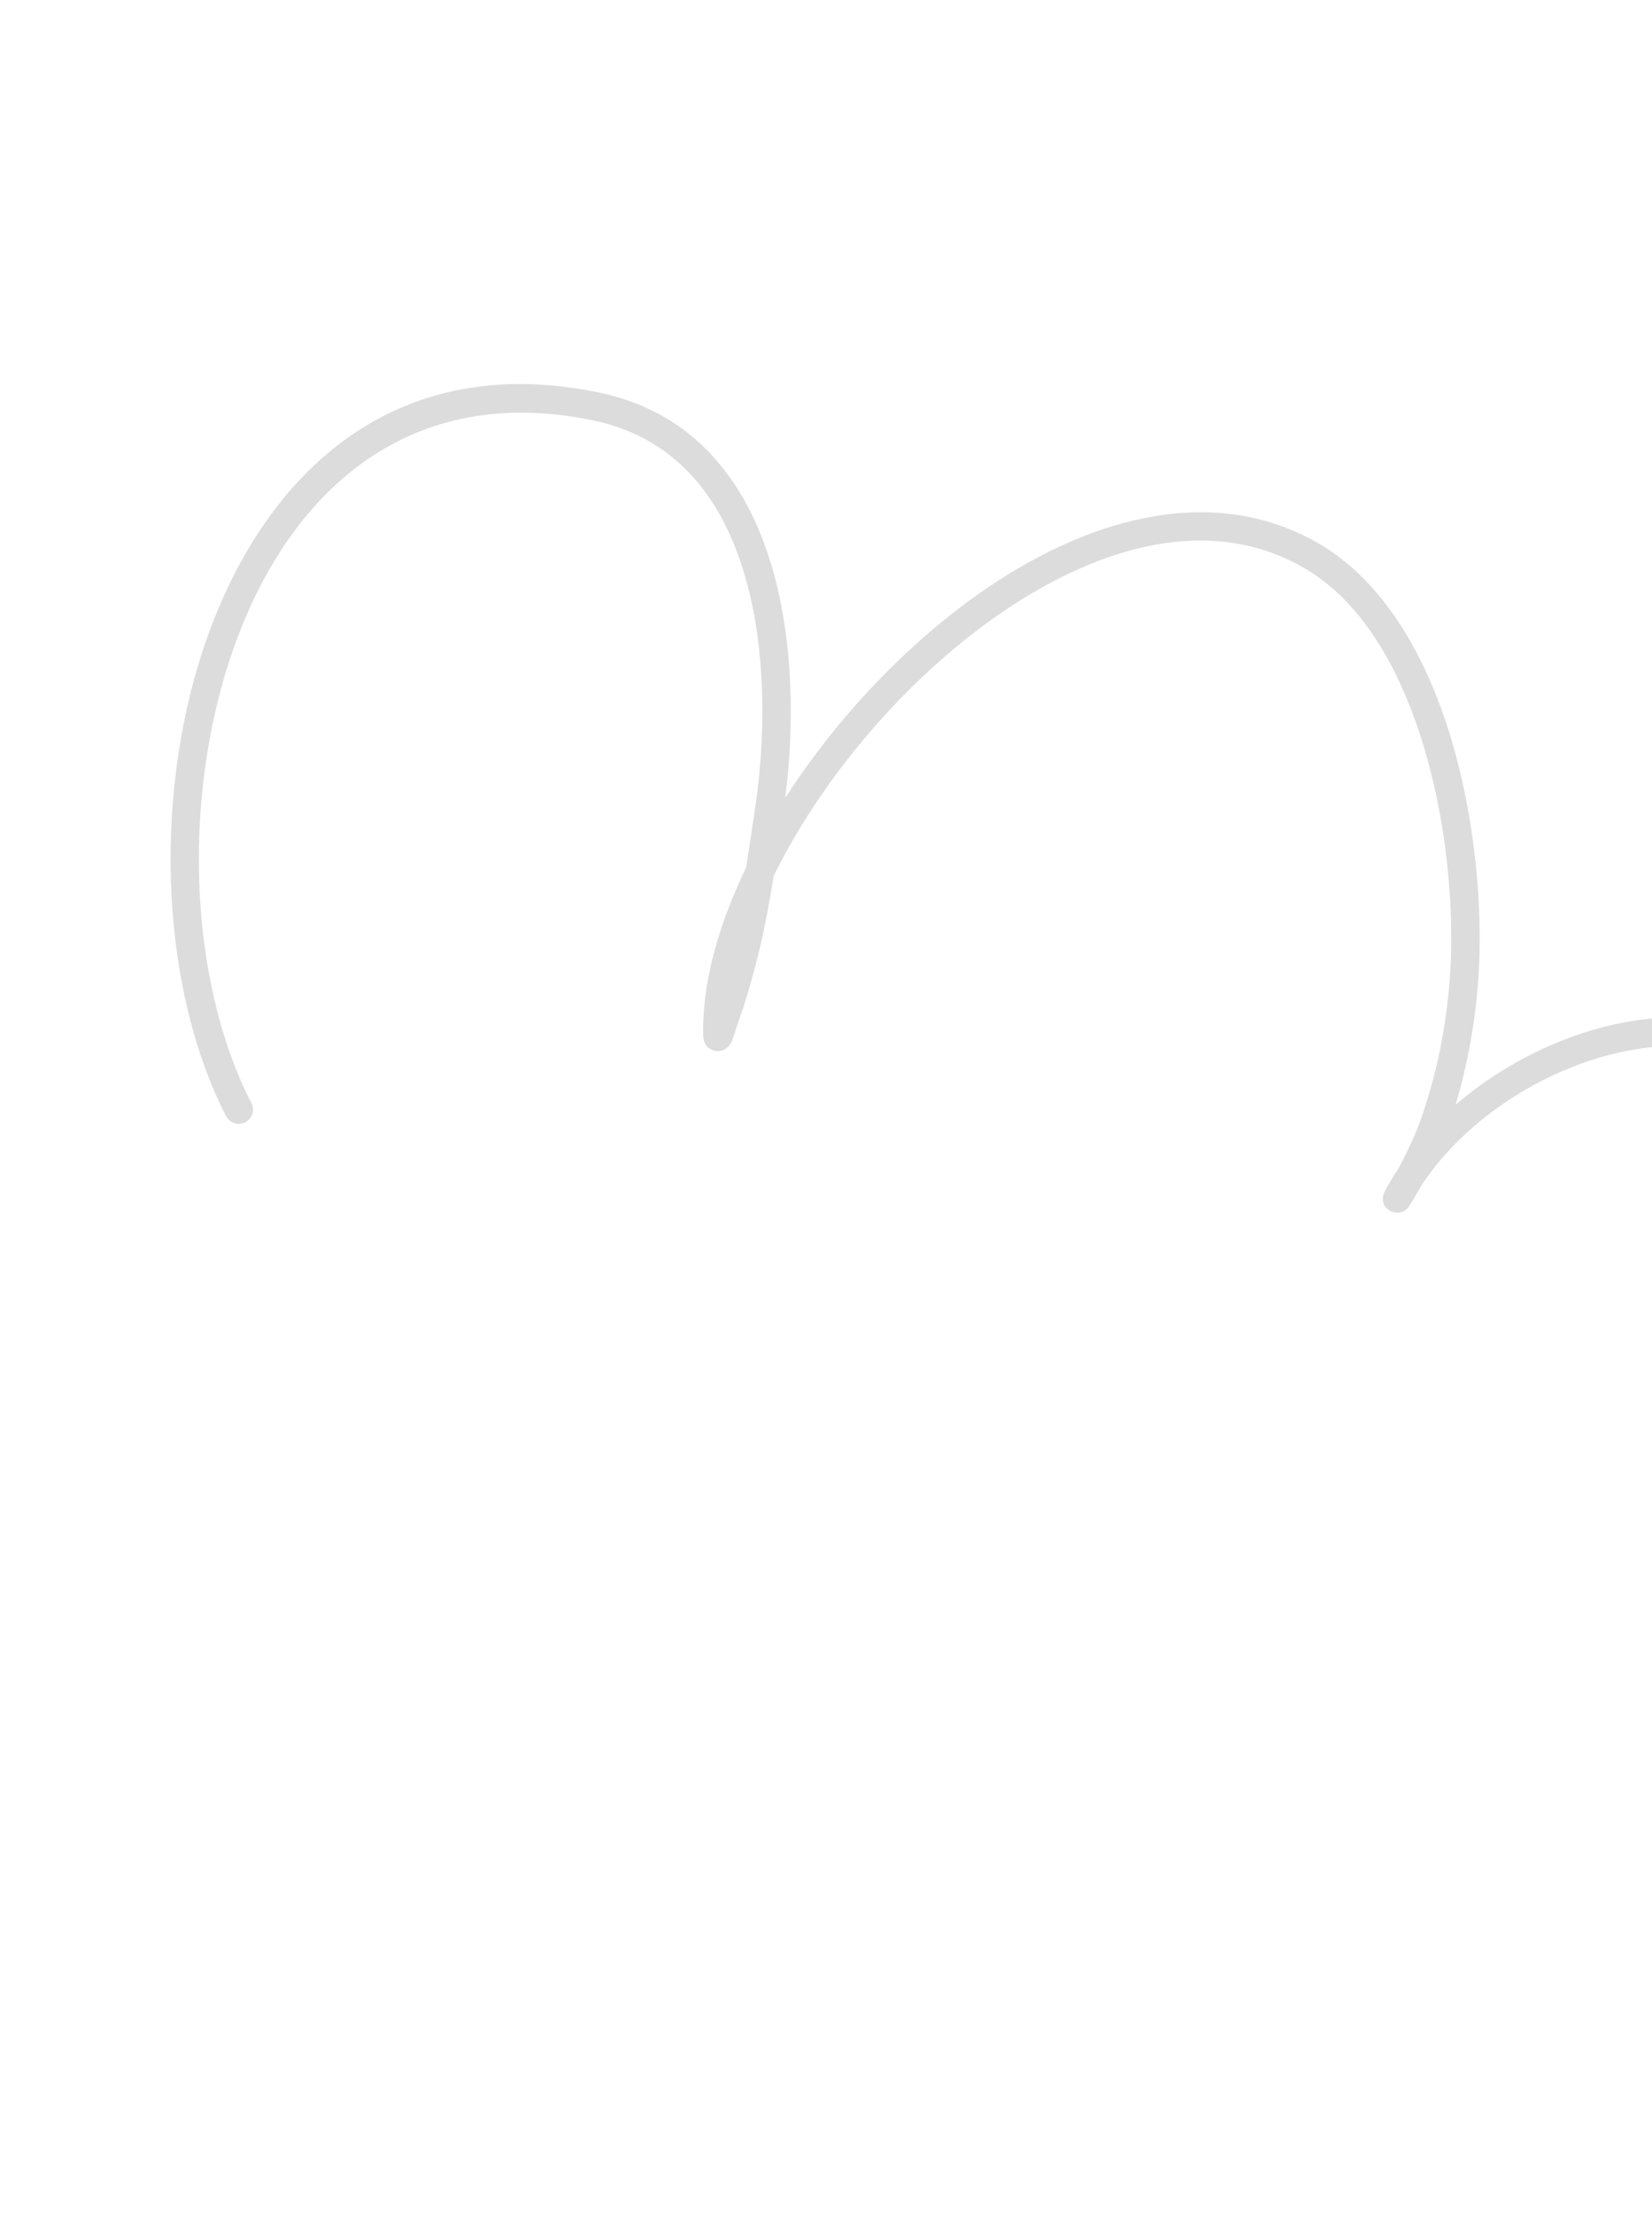 <svg width="215" height="288" viewBox="0 0 215 288" fill="none" xmlns="http://www.w3.org/2000/svg">
<path fill-rule="evenodd" clip-rule="evenodd" d="M189.425 143.798C190.994 138.571 191.976 133.101 192.376 127.693C193.159 117.117 191.685 102.337 186.76 90.126C183.383 81.756 178.375 74.603 171.47 70.647C158.319 63.113 142.584 66.957 128.529 76.487C118.277 83.439 108.926 93.386 102.197 103.845C103.366 94.647 103.324 83.395 100.425 73.653C97.184 62.729 90.401 53.695 78.004 51.098C52.093 45.675 35.409 60.675 27.507 81.499C19.746 101.956 20.588 128.048 29.421 145.258C29.891 146.167 31.009 146.526 31.918 146.059C32.827 145.592 33.187 144.475 32.717 143.567C24.307 127.166 23.573 102.306 30.971 82.814C38.228 63.69 53.45 49.742 77.241 54.726C88.16 57.013 94.022 65.084 96.878 74.707C99.849 84.717 99.616 96.403 98.231 105.483C97.859 107.941 97.505 110.411 97.117 112.877C93.387 120.605 91.328 128.236 91.524 134.809C91.578 136.44 92.771 136.706 93.109 136.765C93.57 136.845 94.251 136.826 94.855 136.138C94.968 136.009 95.165 135.725 95.334 135.295C95.559 134.709 95.907 133.468 96.106 132.93C96.937 130.708 97.583 128.381 98.202 126.099C99.284 122.129 100.032 118.077 100.681 114.012C101.019 113.328 101.365 112.647 101.725 111.966C108.188 99.769 118.771 87.58 130.607 79.554C143.398 70.881 157.662 67.006 169.629 73.862C175.858 77.43 180.278 83.962 183.324 91.512C188.032 103.183 189.43 117.311 188.682 127.42C188.224 133.594 186.973 139.855 184.911 145.699C184.226 147.639 183.319 149.525 182.389 151.358C182.286 151.56 182.129 151.844 181.947 152.164C181.364 153.037 180.824 153.929 180.329 154.839C180.069 155.319 180.019 155.593 180.01 155.643C179.777 156.951 180.637 157.457 181.054 157.65C181.178 157.708 182.485 158.266 183.377 157.003C183.558 156.746 184.467 155.237 185.134 154.059C191.37 144.787 202.739 137.996 213.608 136.448C220.499 135.467 227.203 136.599 232.171 140.736C235.474 143.488 237.983 147.559 239.311 153.139C242.514 166.597 239.692 180.15 234.723 193.229C229.64 206.608 222.303 219.493 216.587 231.296C216.141 232.215 216.526 233.324 217.446 233.77C218.366 234.215 219.475 233.83 219.921 232.91C225.682 221.017 233.064 208.027 238.186 194.544C243.422 180.761 246.291 166.465 242.915 152.281C241.37 145.789 238.384 141.091 234.542 137.89C228.791 133.1 221.063 131.644 213.086 132.78C204.75 133.968 196.158 137.996 189.425 143.798Z" fill="black" fill-opacity="0.14"/>
</svg>
